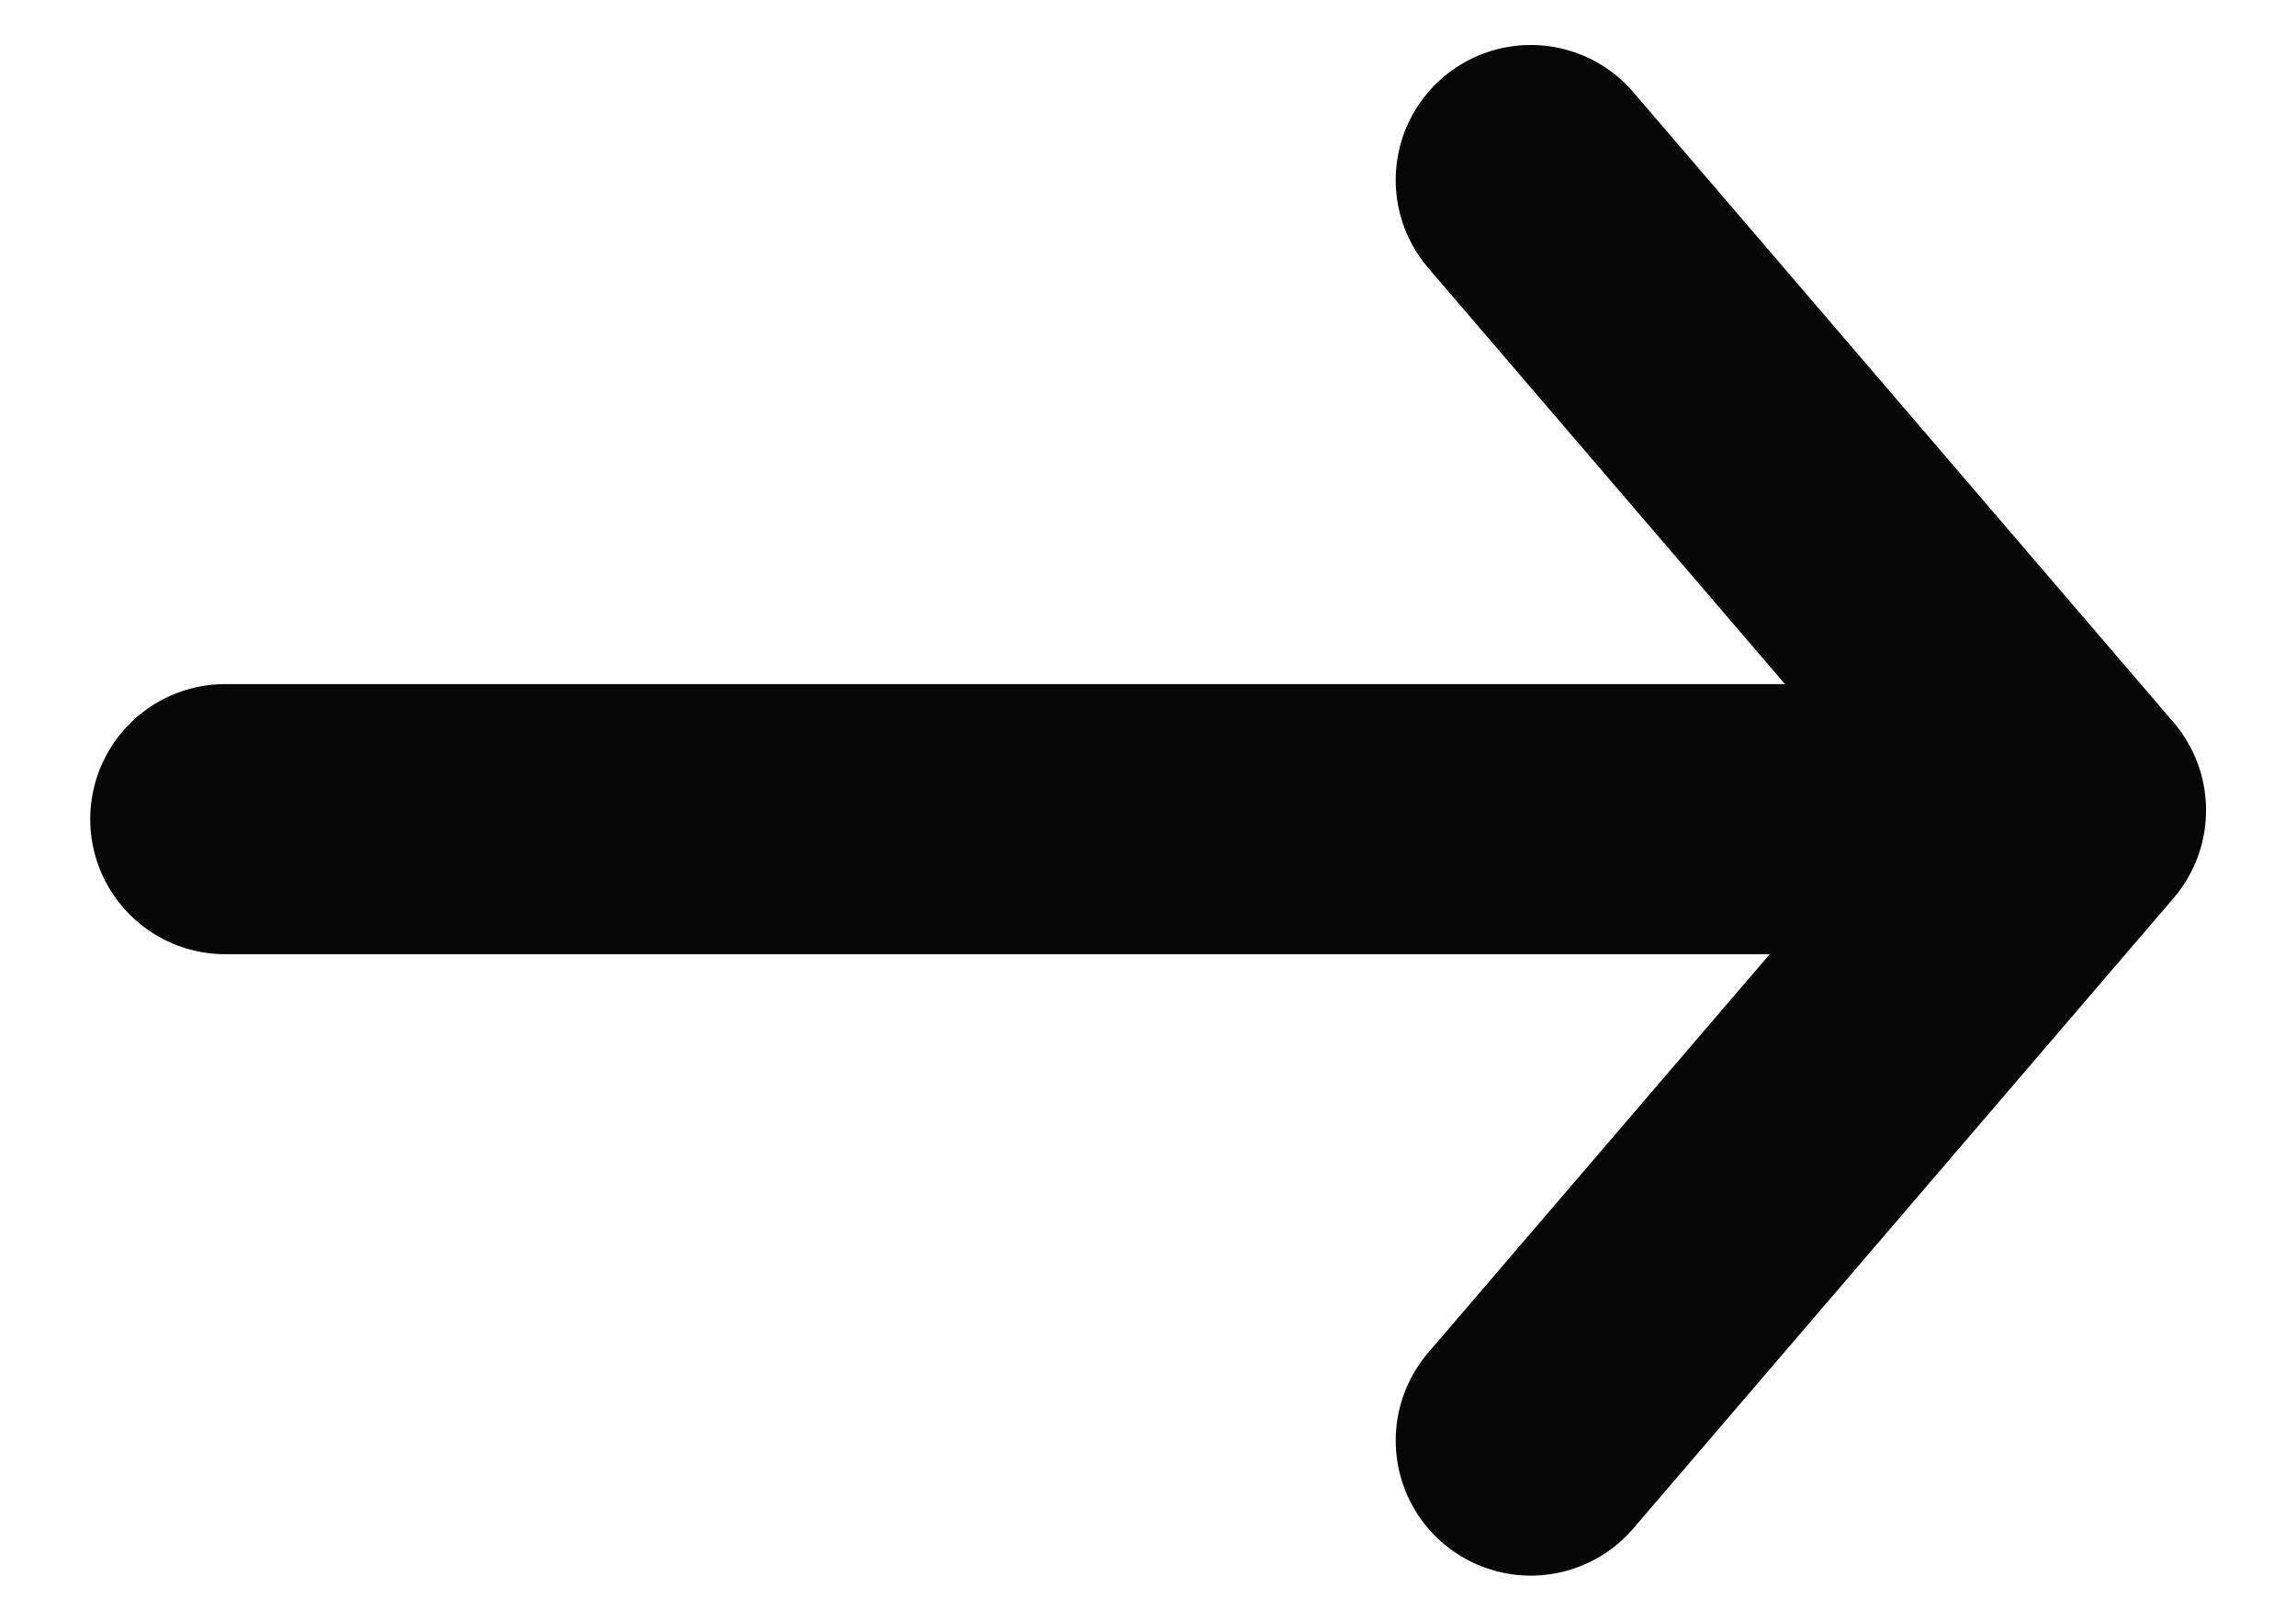 <svg width="17" height="12" viewBox="0 0 17 12" fill="none" xmlns="http://www.w3.org/2000/svg">
<path d="M11.334 10.666L15.334 5.999L11.334 1.333" stroke="#070707" stroke-width="2" stroke-linecap="round" stroke-linejoin="round"/>
<line x1="13.668" y1="6.065" x2="1.668" y2="6.065" stroke="#070707" stroke-width="2" stroke-linecap="round" stroke-linejoin="round"/>
</svg>
